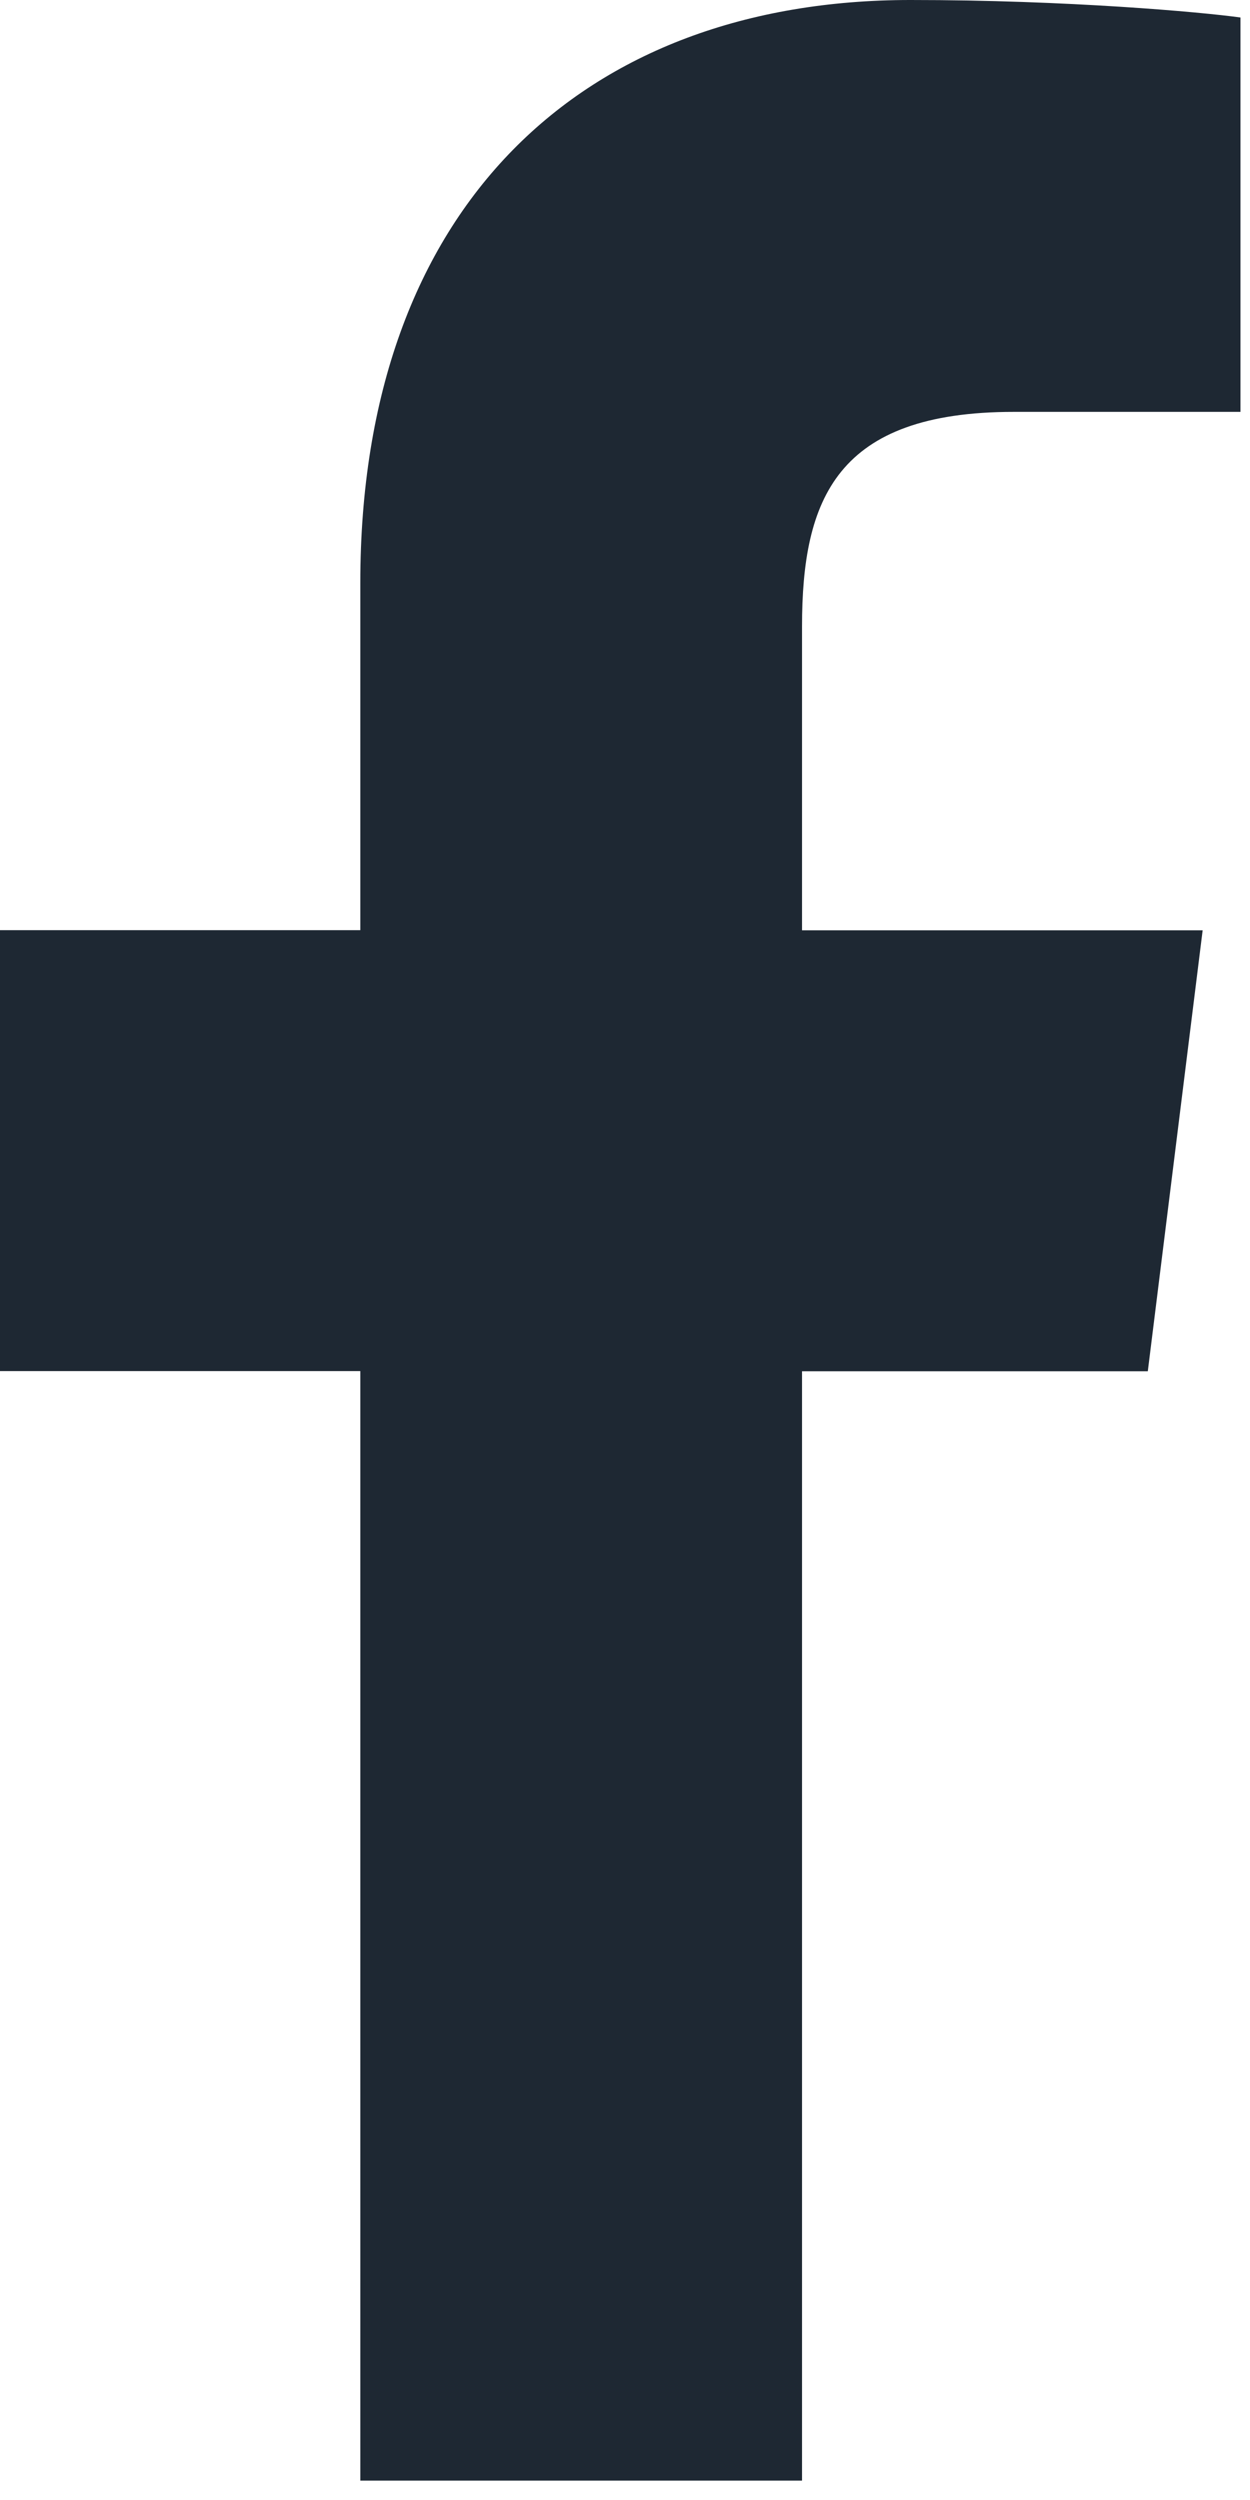 <svg xmlns="http://www.w3.org/2000/svg" width="8" height="16" viewBox="0 0 8 16" fill="none">
  <path d="M6.489 2.636H7.939V0.112C7.689 0.077 6.829 0 5.827 0C3.737 0 2.306 1.314 2.306 3.73V5.953H0V8.775H2.306V15.876H5.133V8.776H7.346L7.697 5.954H5.133V4.01C5.133 3.194 5.353 2.636 6.489 2.636Z" fill="#1E2833"/>
</svg>